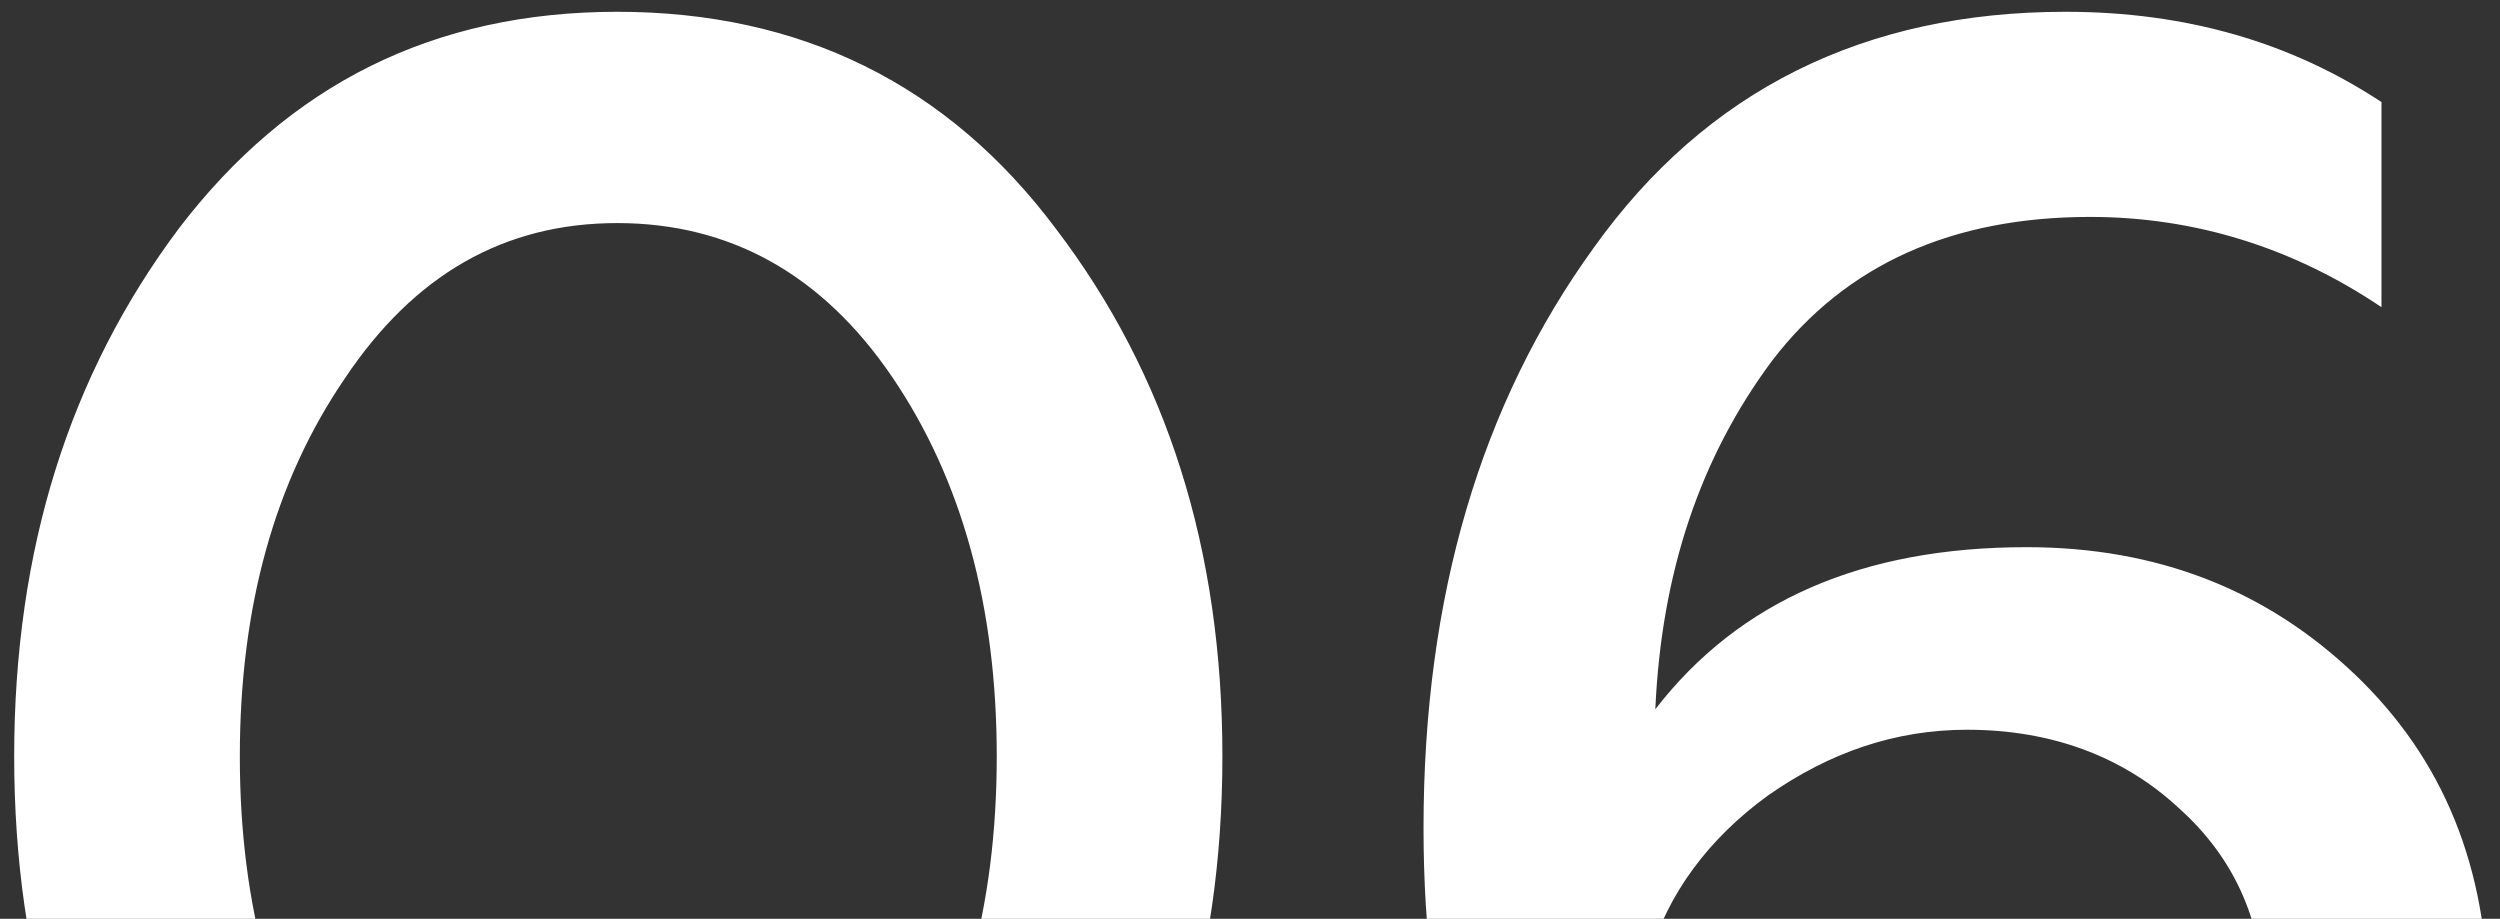 <?xml version="1.0" encoding="UTF-8"?> <svg xmlns="http://www.w3.org/2000/svg" width="117" height="43" viewBox="0 0 117 43" fill="none"><rect x="0" y="0" width="117" height="43" fill="#333333" stroke="none"/><path d="M28.888 70.248C20.344 70.248 13.528 66.888 8.344 60.168C3.256 53.352 0.664 45.096 0.664 35.4C0.664 25.704 3.256 17.544 8.344 10.728C13.528 3.912 20.344 0.552 28.888 0.552C37.432 0.552 44.344 3.912 49.432 10.728C54.616 17.544 57.208 25.704 57.208 35.4C57.208 45.096 54.616 53.352 49.432 60.168C44.344 66.888 37.432 70.248 28.888 70.248ZM28.888 60.36C34.168 60.36 38.488 57.96 41.752 53.16C45.016 48.36 46.648 42.408 46.648 35.4C46.648 28.392 45.016 22.44 41.752 17.64C38.488 12.84 34.168 10.44 28.888 10.44C23.608 10.44 19.384 12.84 16.12 17.736C12.856 22.536 11.224 28.392 11.224 35.4C11.224 42.408 12.856 48.264 16.12 53.16C19.384 57.96 23.608 60.36 28.888 60.36ZM92.829 70.248C84.669 70.248 78.237 67.464 73.533 61.896C68.925 56.328 66.621 48.648 66.621 38.76C66.621 27.912 69.309 18.888 74.589 11.592C79.869 4.2 87.261 0.552 96.669 0.552C102.333 0.552 107.229 1.992 111.453 4.776V14.376C107.325 11.592 102.717 10.152 97.821 10.152C91.389 10.152 86.397 12.36 82.941 16.872C79.581 21.384 77.757 26.76 77.469 33.192C81.405 28.104 87.165 25.608 94.845 25.608C100.989 25.608 106.077 27.624 110.205 31.56C114.333 35.496 116.445 40.584 116.445 47.016C116.445 53.832 114.141 59.496 109.629 63.816C105.117 68.136 99.549 70.248 92.829 70.248ZM92.157 60.936C96.093 60.936 99.453 59.688 102.045 57.096C104.637 54.504 105.981 51.144 105.981 47.208C105.981 43.272 104.637 40.2 101.949 37.8C99.357 35.4 95.997 34.152 92.061 34.152C88.701 34.152 85.629 35.208 82.749 37.224C79.965 39.24 78.045 41.832 77.181 44.808C77.949 54.792 83.325 60.936 92.157 60.936Z" fill="white"></path></svg> 